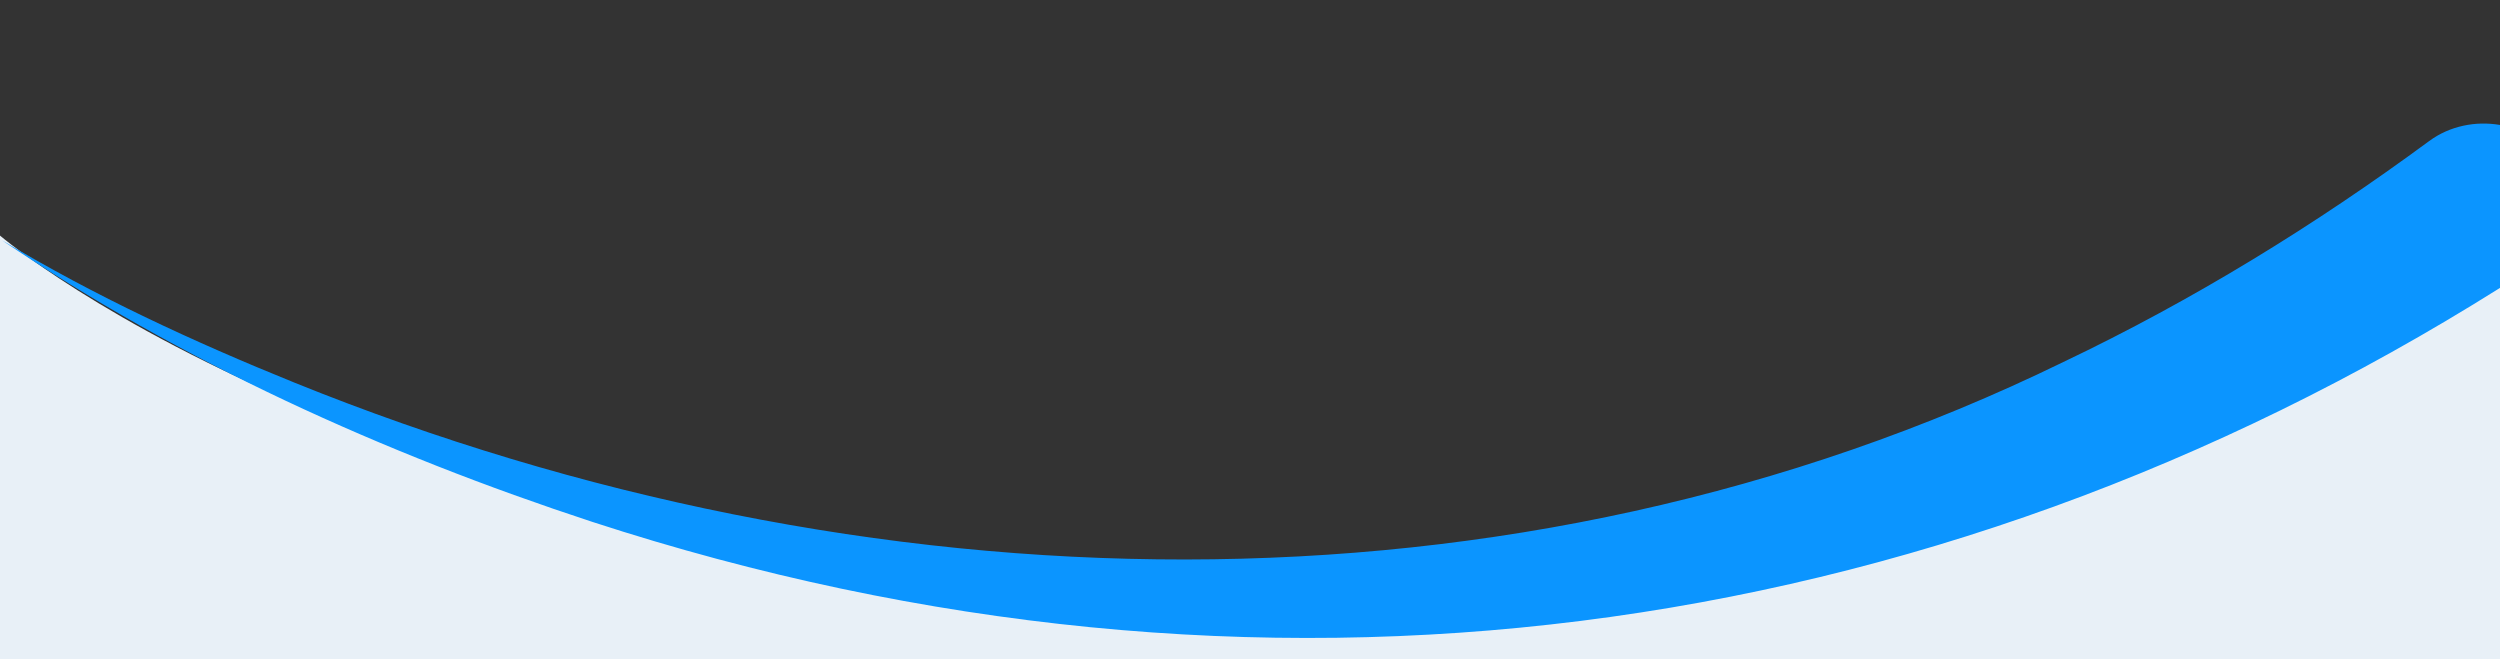 <?xml version="1.0" encoding="utf-8"?>
<!-- Generator: Adobe Illustrator 27.4.1, SVG Export Plug-In . SVG Version: 6.00 Build 0)  -->
<svg version="1.1" id="Layer_1" xmlns="http://www.w3.org/2000/svg" xmlns:xlink="http://www.w3.org/1999/xlink" x="0px" y="0px"
	 viewBox="0 0 721.637 190.247" style="enable-background:new 0 0 721.637 190.247;" xml:space="preserve">
<rect x="0" y="0" width="721.637" height="190.247" fill="#333333" stroke="none"/>
<style type="text/css">
	.st0{fill-rule:evenodd;clip-rule:evenodd;fill:#E8F0F7;}
	.st1{fill:#0B95FF;}
</style>
<g id="Layer_2_00000176003646795099386570000008579811669043749266_">
	<g>
		<path class="st0" d="M0,68.003v122.335h721.637V41.253c0,0-166.481,128.203-349.367,128.203
			C118.599,169.456,0,68.003,0,68.003z"/>
	</g>
</g>
<path class="st1" d="M721.637,36.07c-7.007-1.209-14.515,0.268-20.451,4.649
	c-32.813,24.175-68.103,45.916-105.585,63.772c-159.179,77.685-346.552,72.344-510.561,5.975
	C55.875,98.663,27.27,85.423,0.605,69.375c51.634,34.971,109.836,61.4,170.409,81.281
	c191.595,62.426,385.43,36.3,550.623-67.556V36.07z"/>
</svg>
